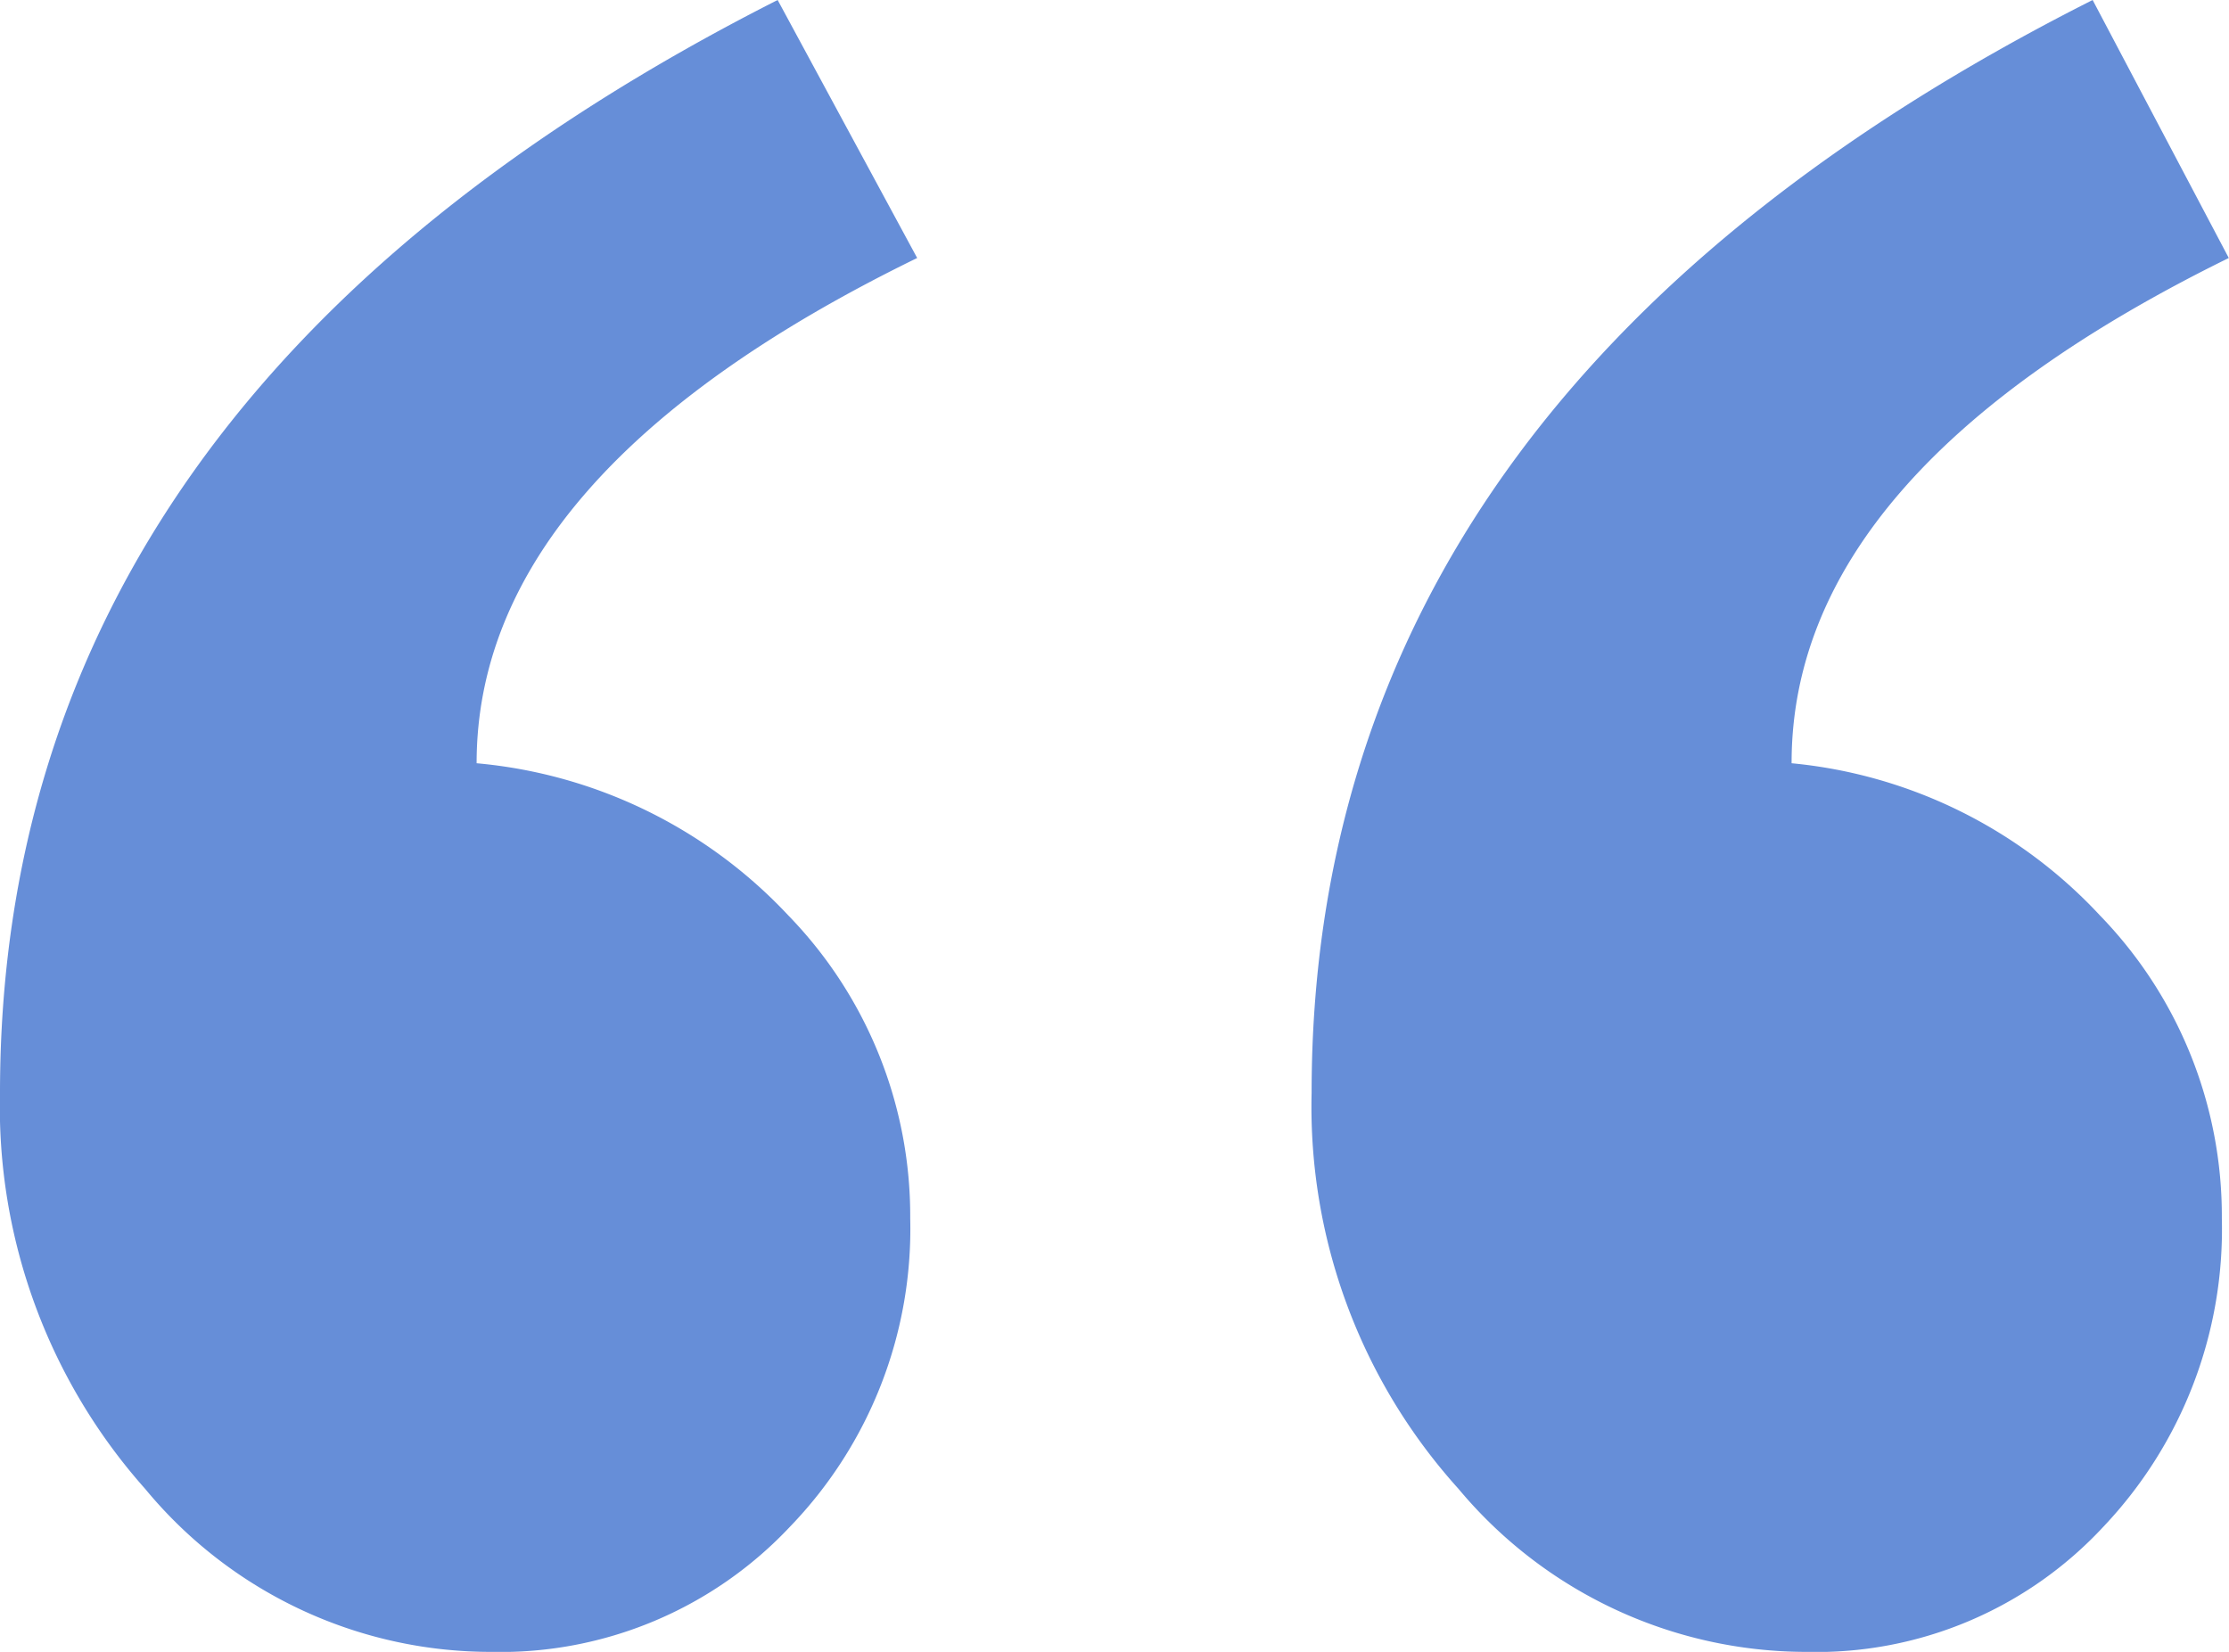 <svg xmlns="http://www.w3.org/2000/svg" width="42.287" height="31.341" viewBox="0 0 42.287 31.341">
  <path id="apostrophe" d="M17.4,4.895Q9.043,8.973,9.042,14.481a9.226,9.226,0,0,1,5.915,2.889,8.182,8.182,0,0,1,2.311,5.745,8.134,8.134,0,0,1-2.277,5.847,7.536,7.536,0,0,1-5.677,2.379,8.5,8.5,0,0,1-6.56-3.093A10.9,10.9,0,0,1,0,20.736Q0,7.478,14.753,0Zm24.883,0q-8.3,4.078-8.294,9.586A9.169,9.169,0,0,1,39.84,17.37a8.186,8.186,0,0,1,2.311,5.745,8.2,8.2,0,0,1-2.243,5.847,7.428,7.428,0,0,1-5.643,2.379,8.6,8.6,0,0,1-6.595-3.093,10.816,10.816,0,0,1-2.787-7.512Q24.883,7.478,39.7,0Z" fill="#668ed8"/>
</svg>
